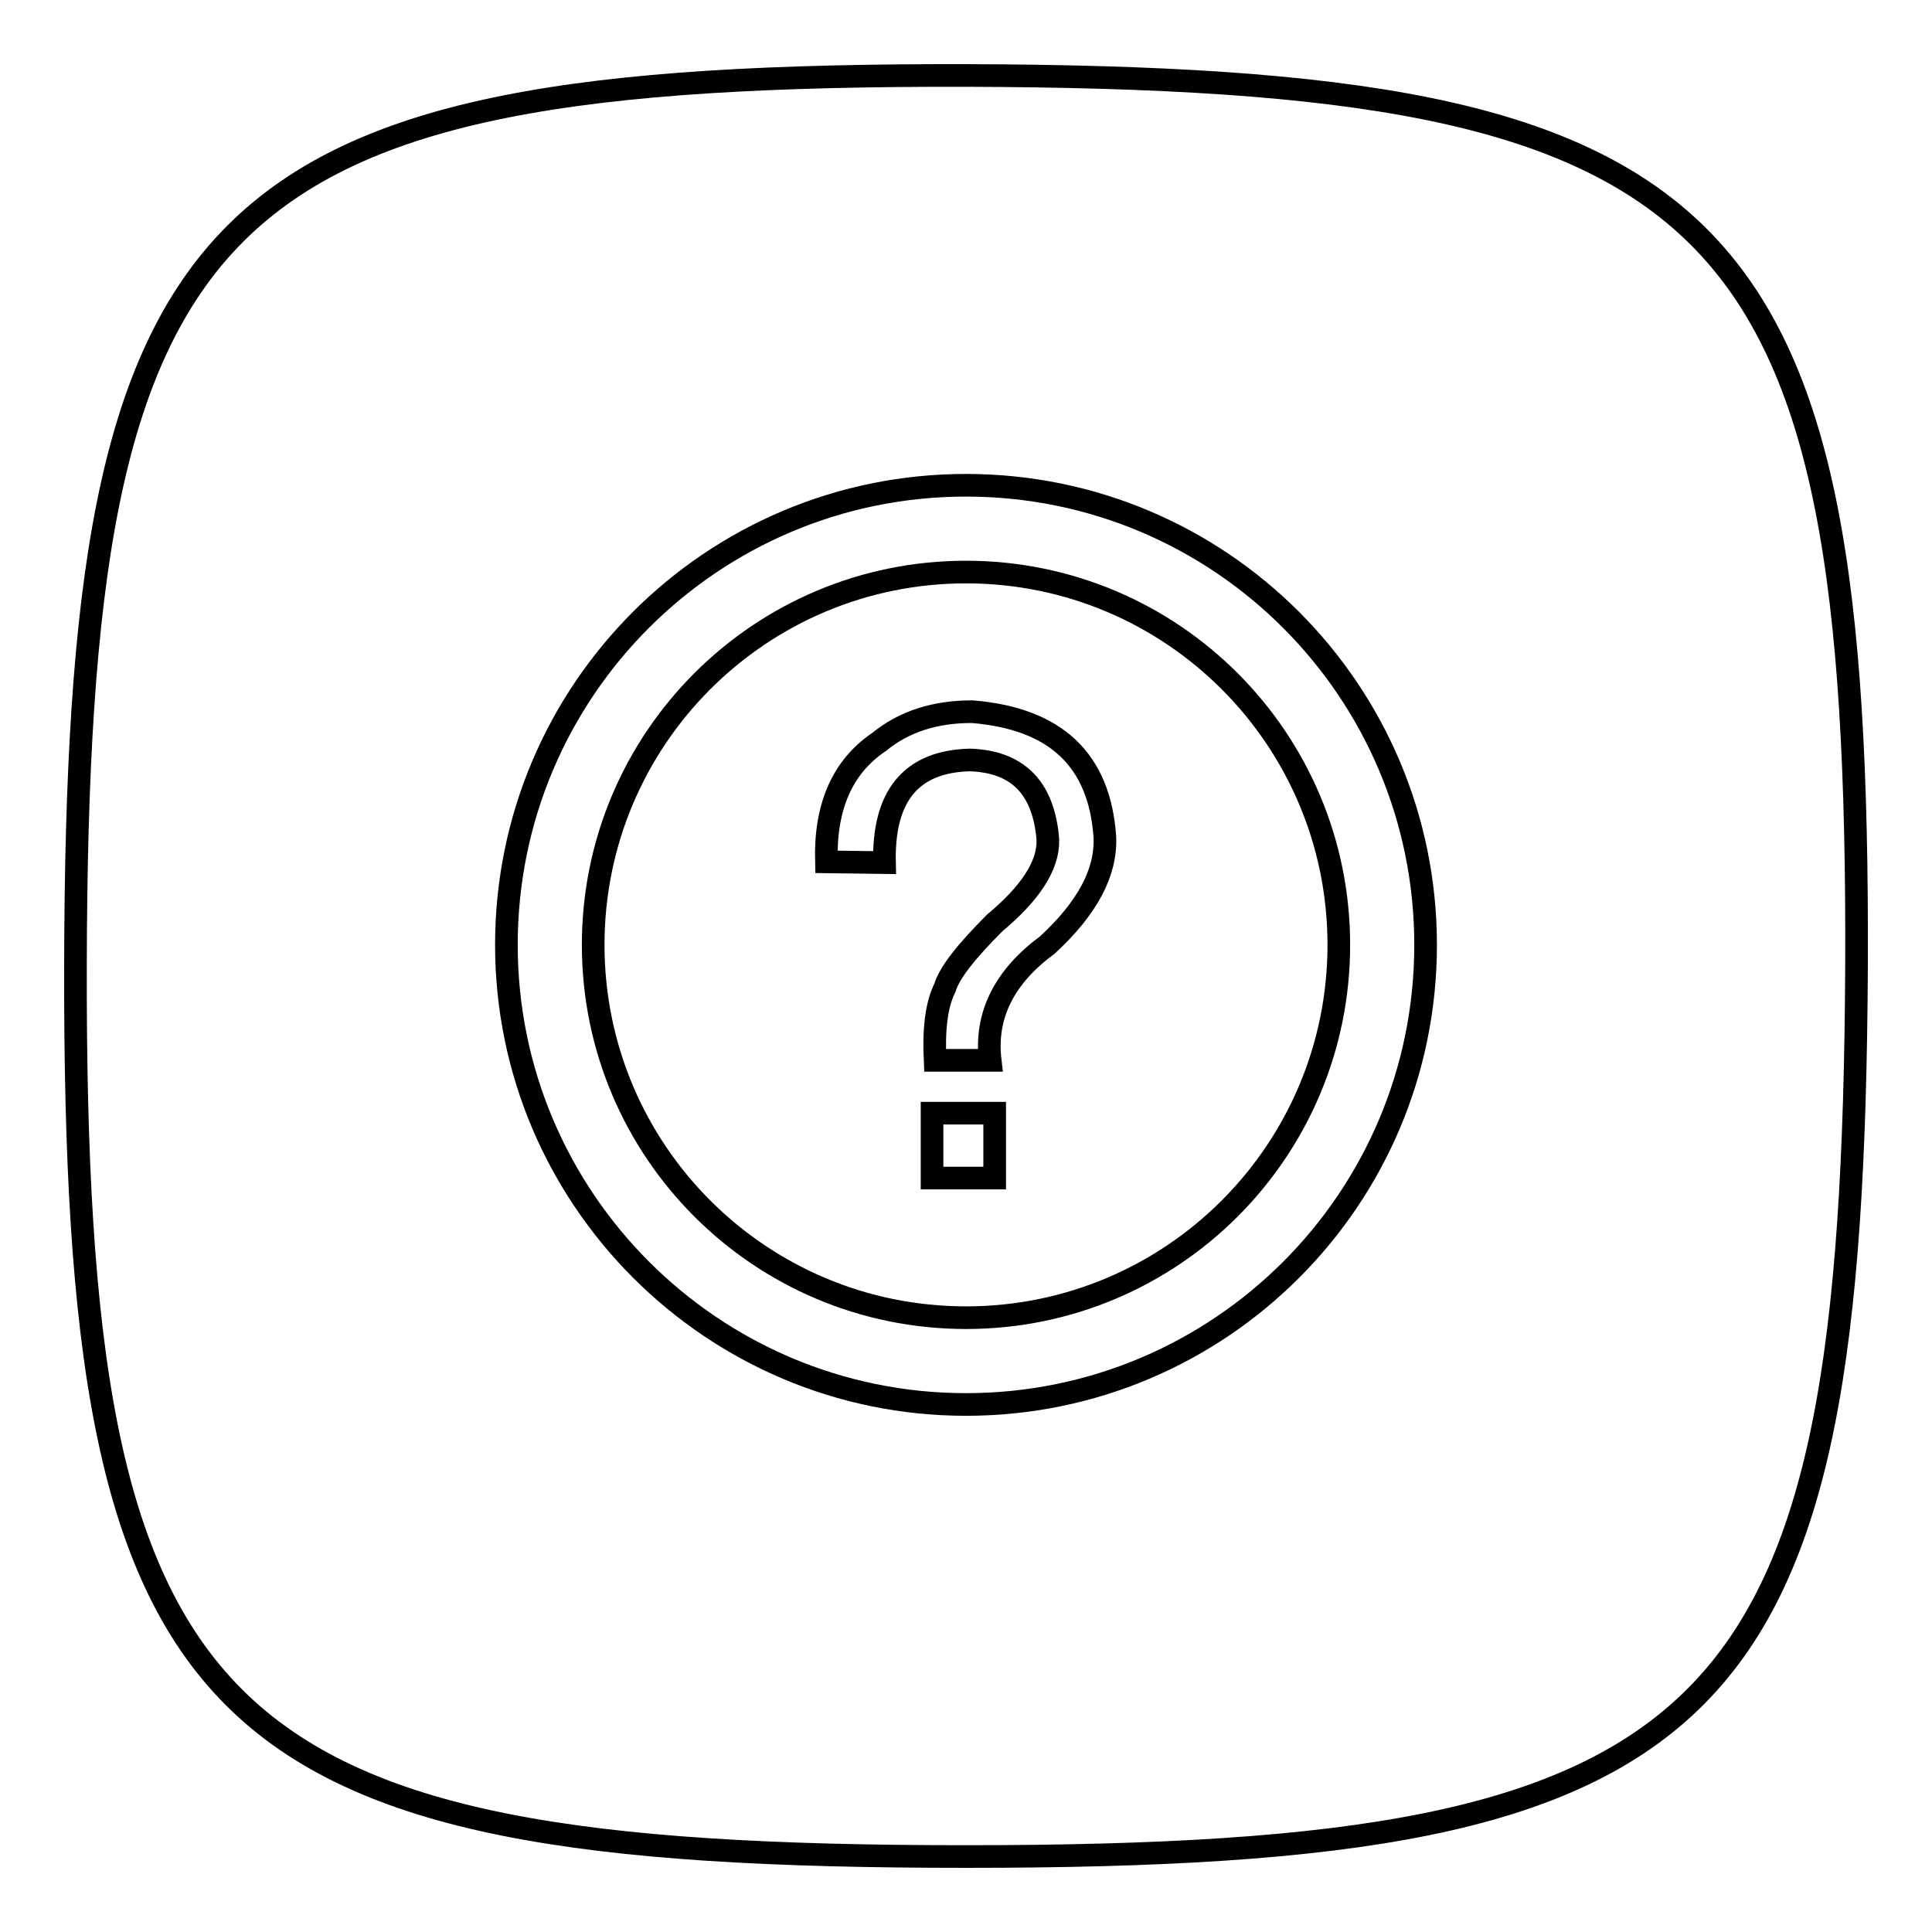 <?xml version="1.0" encoding="utf-8"?>
<!-- Svg Vector Icons : http://www.onlinewebfonts.com/icon -->
<!DOCTYPE svg PUBLIC "-//W3C//DTD SVG 1.1//EN" "http://www.w3.org/Graphics/SVG/1.1/DTD/svg11.dtd">
<svg version="1.1" xmlns="http://www.w3.org/2000/svg" xmlns:xlink="http://www.w3.org/1999/xlink" x="0px" y="0px" viewBox="0 0 256 256" enable-background="new 0 0 256 256" xml:space="preserve">
<g><g><path stroke-width="3" fill-opacity="0" stroke="#000000"  d="M246,128c-0.5,100.6-16.8,118-118,118c-101.1,0-118.2-16.9-118-118C10.2,26.9,26.8,9.8,128,10C229.2,10.3,246.4,27.4,246,128z M128,186.1c33.6,0,60.9-27.2,60.9-60.9c0-33.6-27.2-60.9-60.9-60.9c-33.6,0-60.9,27.2-60.9,60.9C67.1,158.8,94.4,186.1,128,186.1 M128,75.8c27.3,0,49.4,22.1,49.4,49.4s-22.1,49.4-49.4,49.4c-27.3,0-49.4-22.1-49.4-49.4C78.6,97.9,100.7,75.8,128,75.8 M117.2,114.3c-0.2-8.8,3.5-13.4,11.3-13.6c6.2,0.2,9.6,3.5,10.3,10c0.4,3.3-1.7,7-6.3,11c-0.2,0.2-0.5,0.4-0.7,0.6c-3.8,3.8-6,6.6-6.6,8.6c-1.1,2.2-1.5,5.4-1.3,9.6h7.3c-0.7-6,1.9-11.1,7.6-15.3c5.3-4.9,7.8-9.6,7.6-14.3c-0.7-10.2-6.5-15.7-17.6-16.6c-4.9,0-9,1.3-12.3,4c-4.9,3.3-7.2,8.6-7,15.9L117.2,114.3L117.2,114.3z M131.8,147.5h-8.3v8.6h8.3V147.5L131.8,147.5z"/></g></g>
</svg>